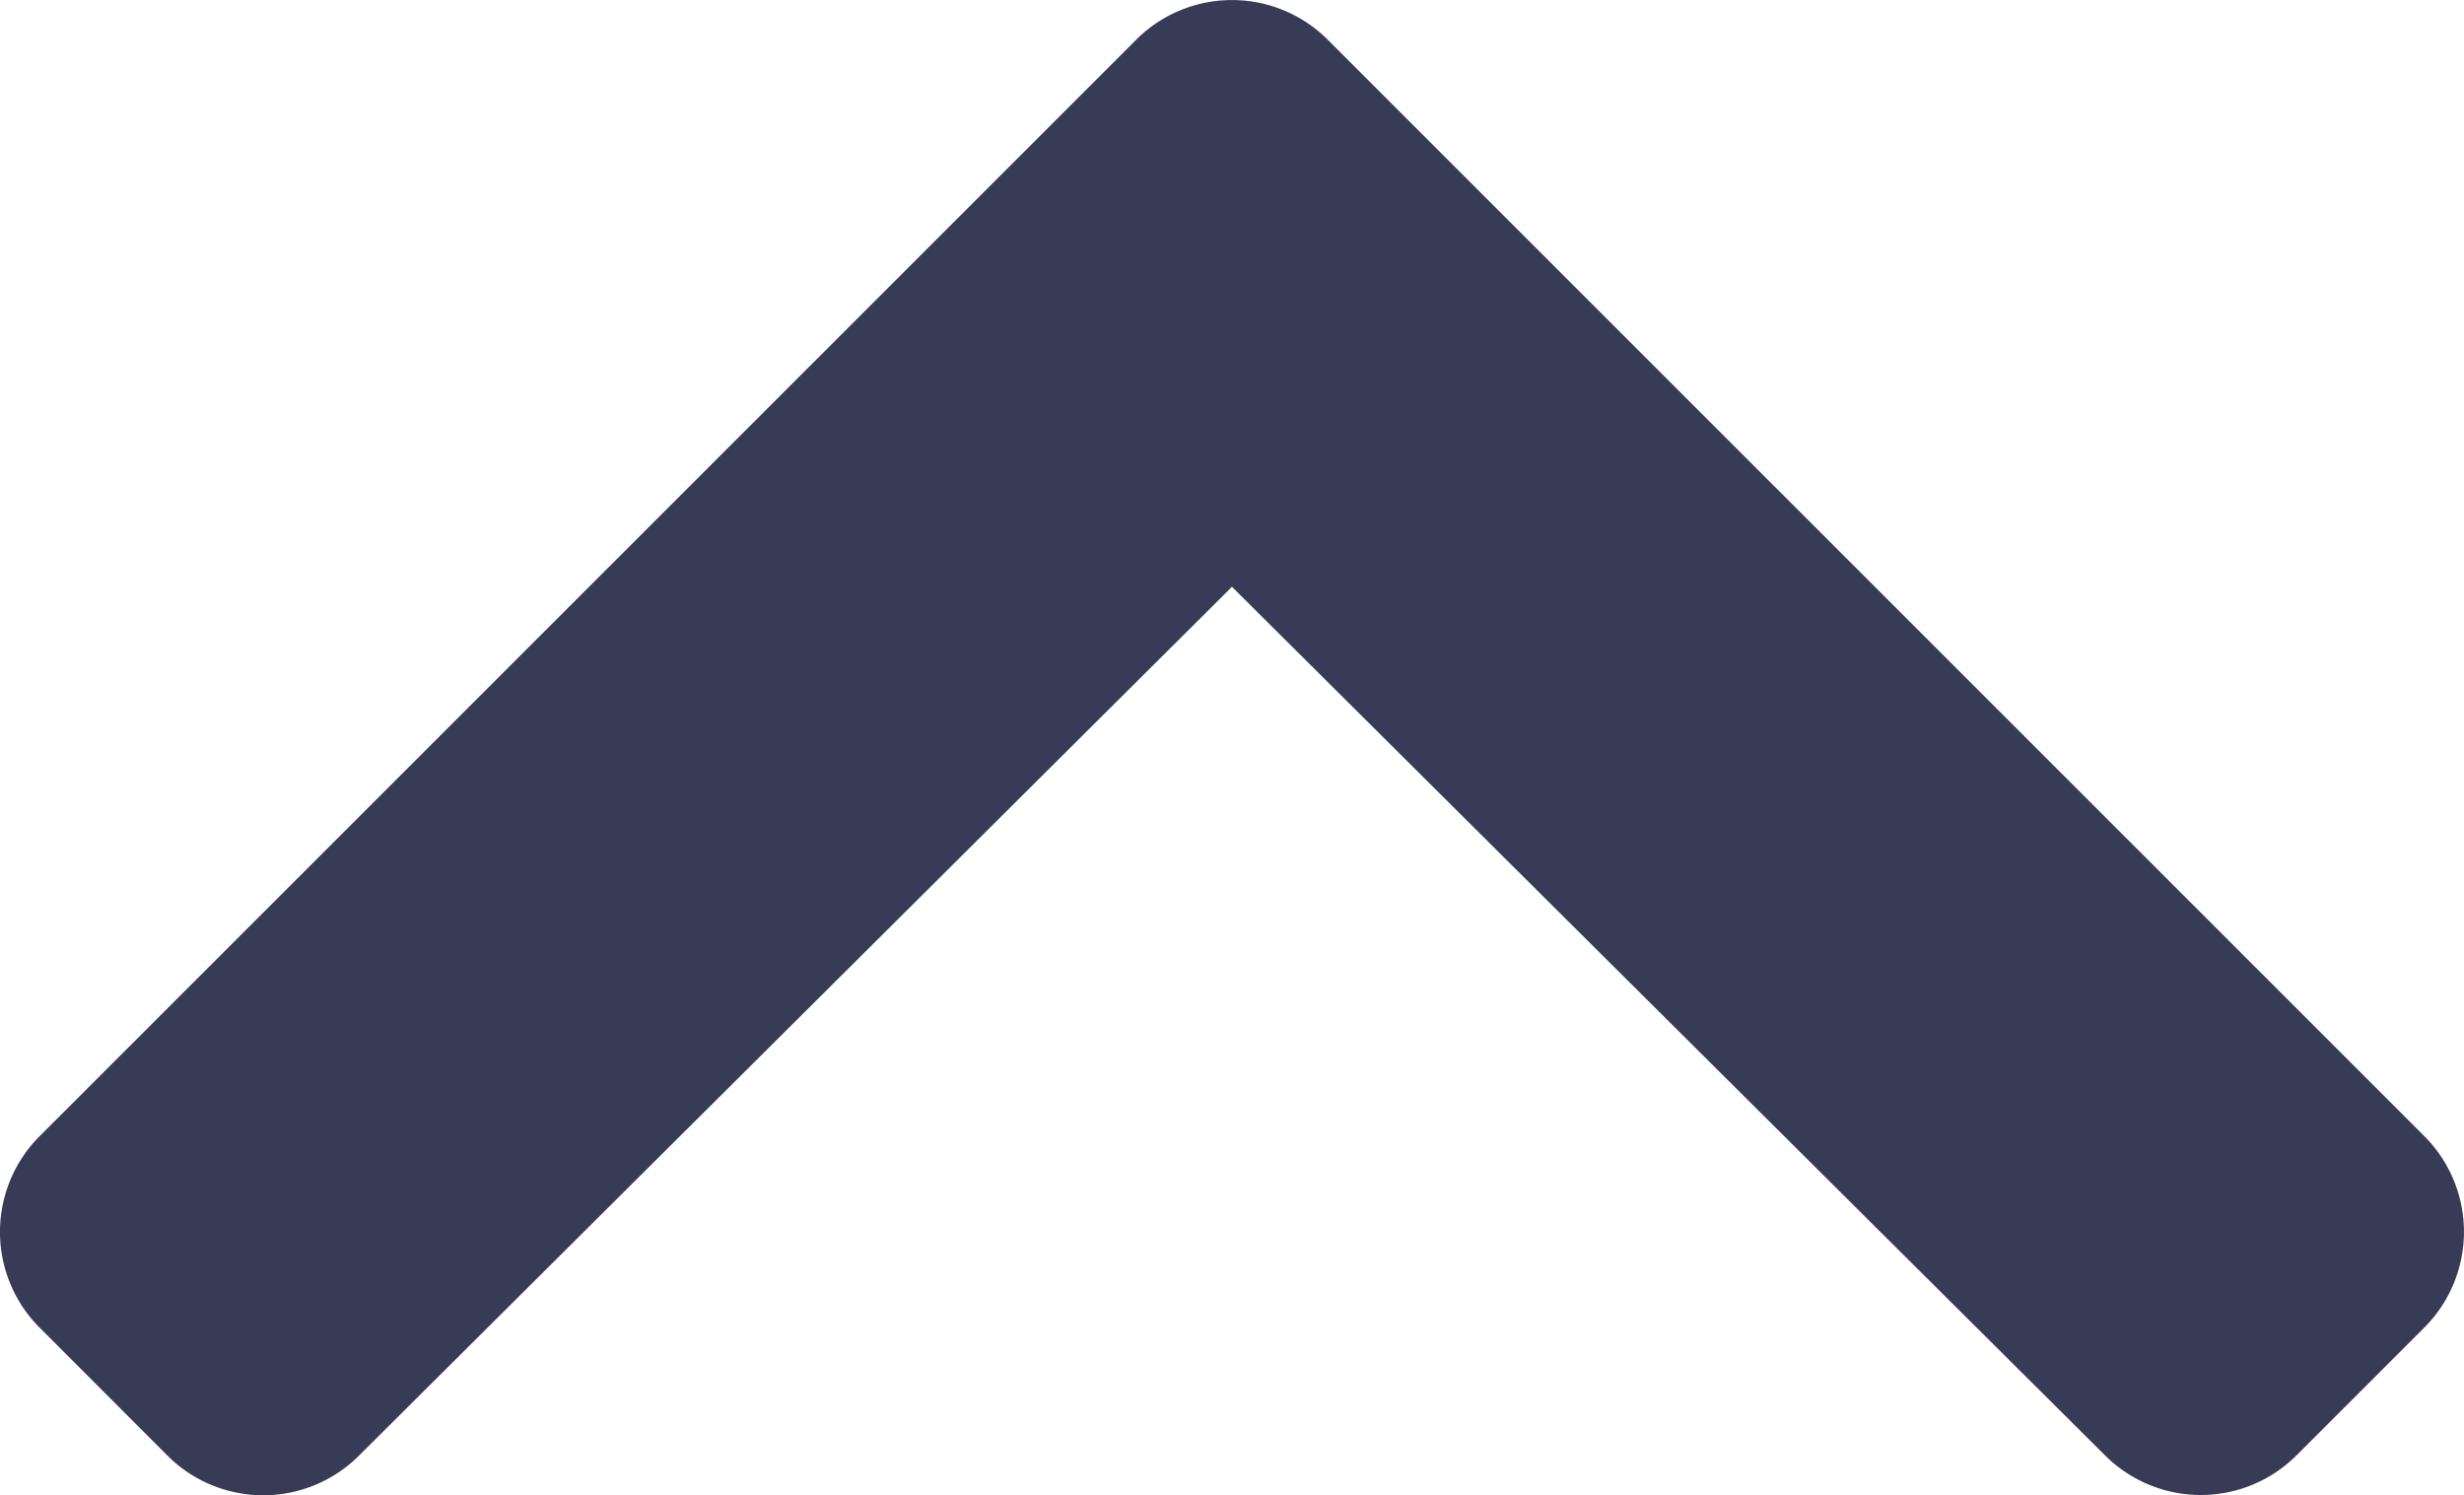 <svg xmlns="http://www.w3.org/2000/svg" width="35.079" height="21.288" viewBox="0 0 35.079 21.288">
  <path id="Icon_awesome-chevron-up" data-name="Icon awesome-chevron-up" d="M19.3,9.248,34.912,24.859a1.928,1.928,0,0,1,0,2.726l-1.821,1.821a1.928,1.928,0,0,1-2.723,0L17.937,17.038,5.507,29.41a1.928,1.928,0,0,1-2.723,0L.962,27.586a1.928,1.928,0,0,1,0-2.726L16.574,9.248A1.928,1.928,0,0,1,19.3,9.248Z" transform="translate(-0.398 -8.683)" fill="#383b56"/>
</svg>
